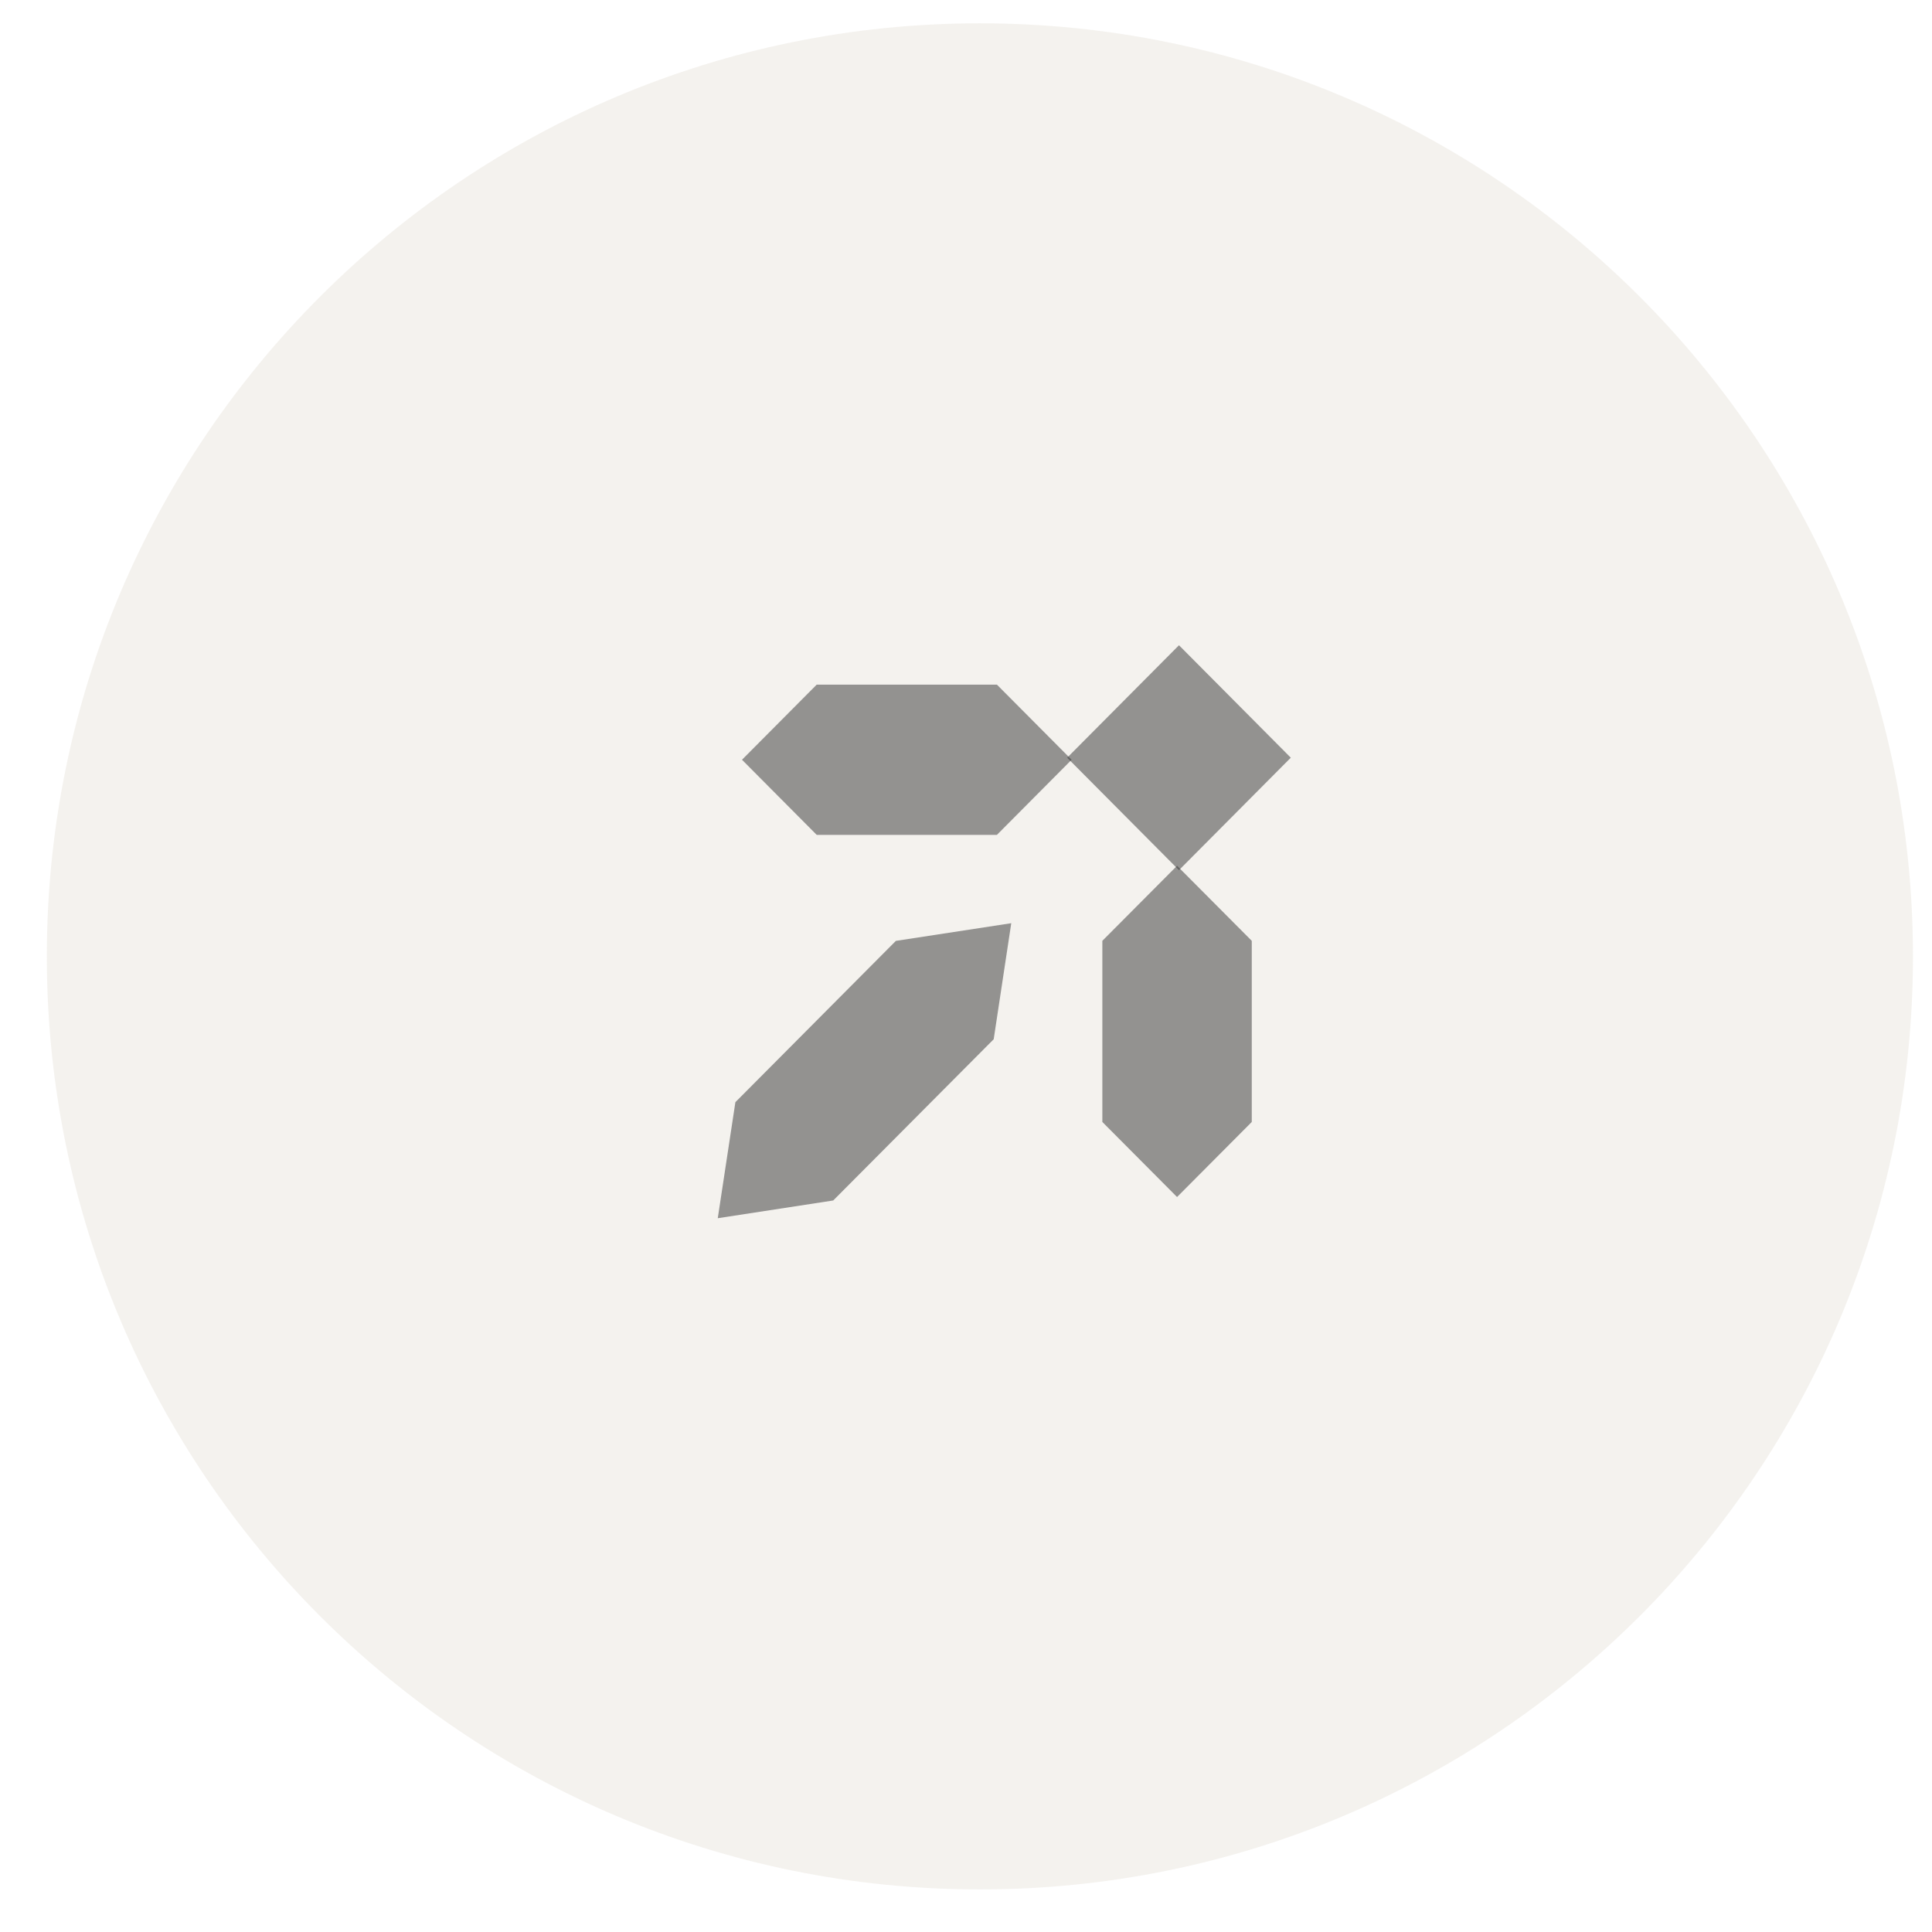 <svg width="33" height="33" viewBox="0 0 33 33" fill="none" xmlns="http://www.w3.org/2000/svg">
<path d="M16.737 32.273C25.539 32.273 32.675 25.138 32.675 16.336C32.675 7.534 25.539 0.398 16.737 0.398C7.935 0.398 0.8 7.534 0.8 16.336C0.8 25.138 7.935 32.273 16.737 32.273Z" fill="#B5A98F" fill-opacity="0.15"/>
<path d="M18.829 19.164L20.105 20.446L21.381 19.164L21.381 16.07L20.105 14.788L18.829 16.07L18.829 19.164Z" fill="#323232" fill-opacity="0.5"/>
<path d="M12.561 18.826L12.26 20.808L14.232 20.505L16.973 17.751L17.273 15.769L15.302 16.071L12.561 18.826Z" fill="#323232" fill-opacity="0.5"/>
<path d="M17.028 14.26L18.304 12.977L17.028 11.694L13.95 11.694L12.674 12.977L13.95 14.26L17.028 14.26Z" fill="#323232" fill-opacity="0.5"/>
<rect width="2.709" height="2.709" transform="matrix(0.705 0.709 0.705 -0.709 18.228 12.942)" fill="#323232" fill-opacity="0.5"/>
</svg>

